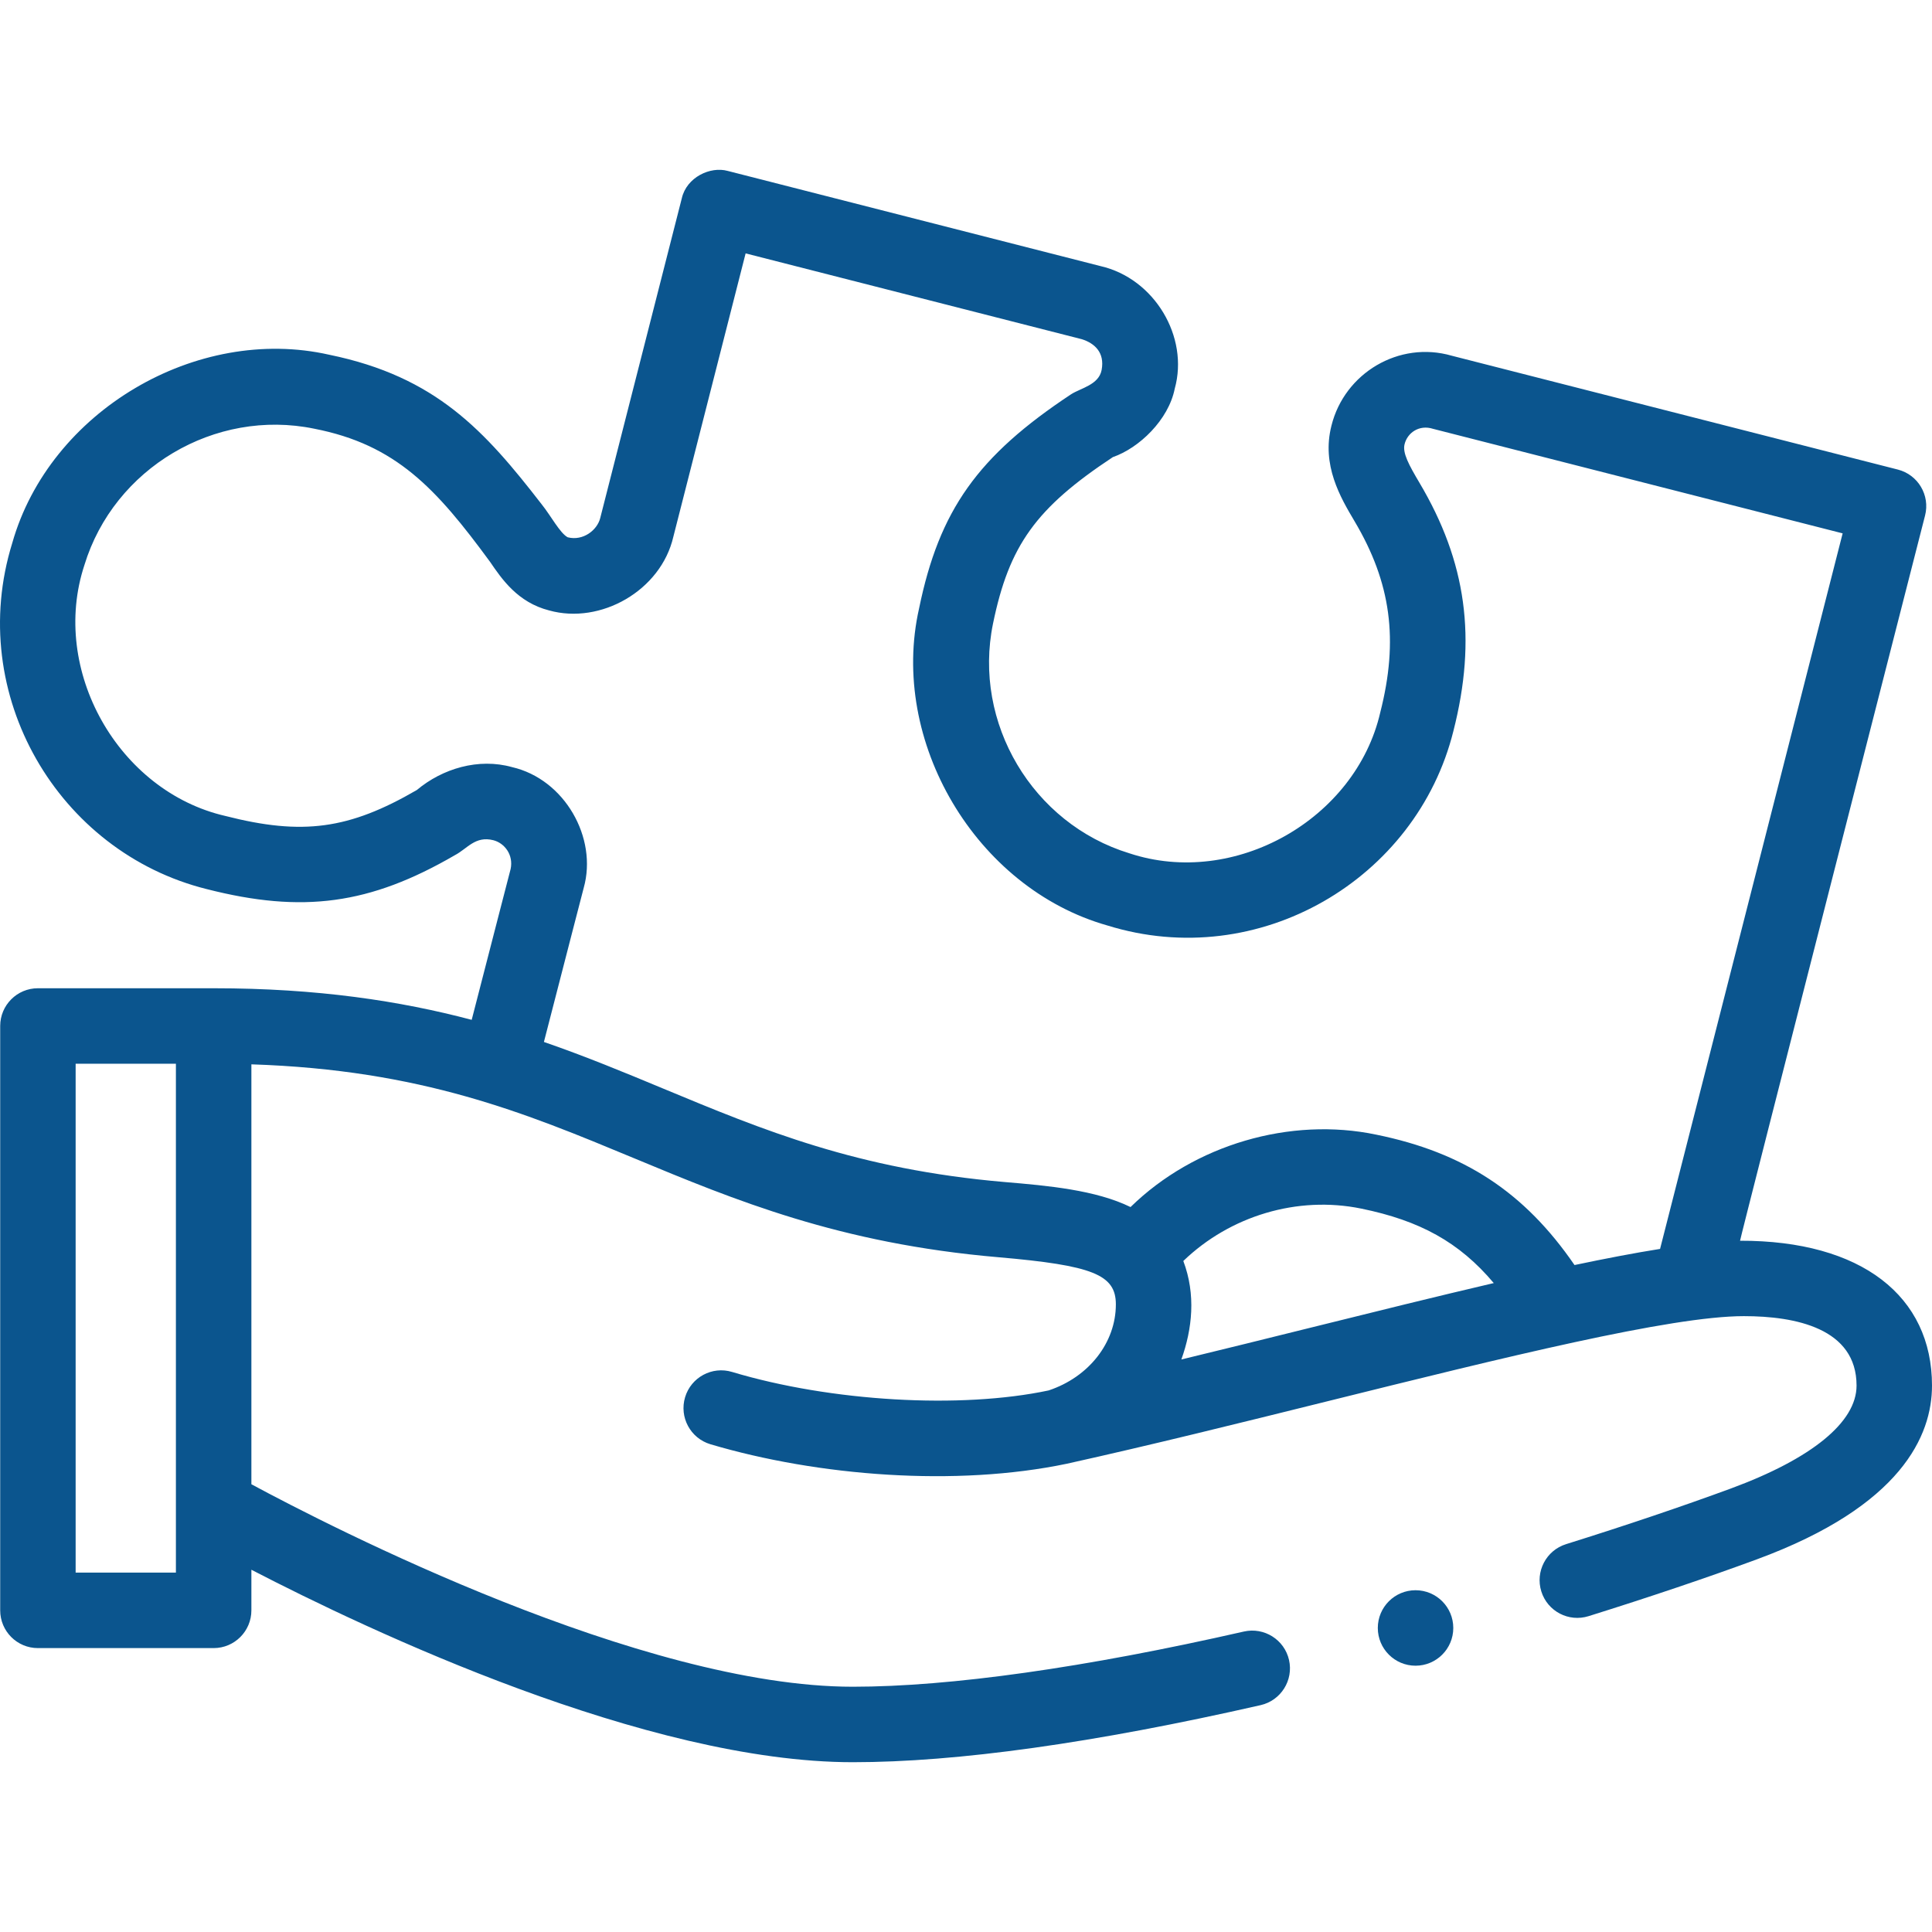 <svg width="60" height="60" viewBox="0 0 60 60" fill="none" xmlns="http://www.w3.org/2000/svg">
<g clip-path="url(#clip0_1077_11975)">
<path d="M54.039 38.532C54.02 38.532 59.785 16.008 59.785 16.008C59.945 15.381 59.566 14.743 58.94 14.583L45.085 11.047C43.446 10.573 41.755 11.588 41.35 13.217C41.035 14.447 41.631 15.452 42.066 16.186C43.201 18.098 43.44 19.875 42.865 22.126C42.102 25.443 38.34 27.581 35.074 26.5C32.065 25.581 30.205 22.447 30.839 19.367C31.339 16.935 32.173 15.775 34.561 14.196C35.375 13.914 36.289 13.044 36.483 12.069C36.93 10.464 35.855 8.649 34.178 8.264L22.6 5.308C22.06 5.158 21.325 5.504 21.175 6.154L18.641 16.087C18.548 16.463 18.11 16.808 17.631 16.686C17.392 16.56 17.105 16.014 16.827 15.668C15.051 13.373 13.538 11.697 10.226 11.017C6.107 10.084 1.541 12.771 0.381 16.863C-1.079 21.567 1.812 26.464 6.417 27.611C9.402 28.374 11.49 28.089 14.122 26.561C14.516 26.356 14.756 25.951 15.323 26.094C15.669 26.184 15.951 26.546 15.858 26.988C15.852 27.014 15.275 29.237 14.649 31.672C12.43 31.086 9.864 30.691 6.635 30.691H1.177C0.53 30.691 0.006 31.216 0.006 31.863V50.011C0.006 50.658 0.53 51.183 1.177 51.183H6.635C7.282 51.183 7.807 50.658 7.807 50.011V48.75C11.47 50.648 20.09 54.727 26.485 54.727C29.725 54.727 33.986 54.13 39.149 52.955C39.78 52.811 40.175 52.183 40.032 51.552C39.888 50.921 39.26 50.526 38.629 50.669C33.707 51.79 29.508 52.383 26.485 52.383C19.928 52.383 10.279 47.426 7.807 46.095V33.054C13.093 33.226 16.303 34.561 19.687 35.968C22.822 37.271 26.063 38.619 31 39.044C33.937 39.298 34.654 39.585 34.654 40.508C34.654 41.696 33.817 42.765 32.567 43.181C29.834 43.762 25.803 43.528 22.735 42.607C22.115 42.42 21.462 42.772 21.276 43.392C21.09 44.012 21.441 44.665 22.061 44.852C25.412 45.846 29.696 46.177 33.134 45.457C35.732 44.881 38.524 44.188 41.223 43.518C46.702 42.158 51.878 40.874 54.158 40.874C55.754 40.874 57.657 41.248 57.657 43.031C57.657 44.164 56.27 45.299 53.753 46.227C52.254 46.779 50.484 47.377 48.636 47.955C48.018 48.148 47.674 48.805 47.867 49.423C48.06 50.041 48.717 50.385 49.335 50.191C51.22 49.602 53.028 48.992 54.563 48.426C59.057 46.77 60 44.578 60 43.031C60 40.255 57.813 38.525 54.039 38.532ZM5.463 48.839H2.349V33.035H5.463V48.839ZM40.658 41.243C39.345 41.569 38.01 41.9 36.688 42.22C37.027 41.273 37.144 40.206 36.749 39.161C38.201 37.762 40.289 37.128 42.274 37.534C44.09 37.905 45.32 38.575 46.39 39.847C44.622 40.26 42.688 40.739 40.658 41.243ZM48.898 39.287C47.342 37.02 45.461 35.792 42.743 35.238C40.074 34.677 37.092 35.547 35.11 37.486C34.03 36.959 32.564 36.823 31.198 36.709C26.627 36.315 23.693 35.095 20.587 33.803C19.399 33.309 18.197 32.81 16.898 32.361C16.896 32.36 16.895 32.358 16.892 32.358C17.528 29.886 18.12 27.603 18.128 27.573C18.565 26.018 17.534 24.198 15.901 23.823C14.861 23.533 13.744 23.866 12.946 24.534C10.84 25.757 9.394 25.953 6.997 25.34C3.679 24.577 1.542 20.814 2.622 17.547C3.541 14.539 6.674 12.679 9.755 13.313C12.299 13.808 13.546 15.168 15.221 17.451C15.583 17.982 16.079 18.709 17.052 18.957C18.648 19.405 20.527 18.343 20.912 16.667L23.156 7.869L33.599 10.535C33.987 10.658 34.315 10.942 34.212 11.49C34.125 11.952 33.565 12.052 33.266 12.243C30.363 14.163 29.171 15.841 28.543 18.894C27.61 23.013 30.299 27.581 34.389 28.741C39.092 30.203 43.989 27.31 45.136 22.705C45.869 19.834 45.544 17.454 44.081 14.99C43.758 14.444 43.551 14.067 43.62 13.797C43.705 13.444 44.071 13.178 44.506 13.318L57.225 16.564L51.555 38.786C50.755 38.913 49.864 39.084 48.898 39.287Z" fill="#0B558E"/>
<path d="M43.961 51.73C44.608 51.73 45.133 51.205 45.133 50.558C45.133 49.91 44.608 49.386 43.961 49.386C43.314 49.386 42.789 49.91 42.789 50.558C42.789 51.205 43.314 51.73 43.961 51.73Z" fill="#0B558E"/>
</g>
<defs>
<clipPath id="clip0_1077_11975">
<rect width="60" height="60" fill="white"/>
</clipPath>
</defs>
</svg>
